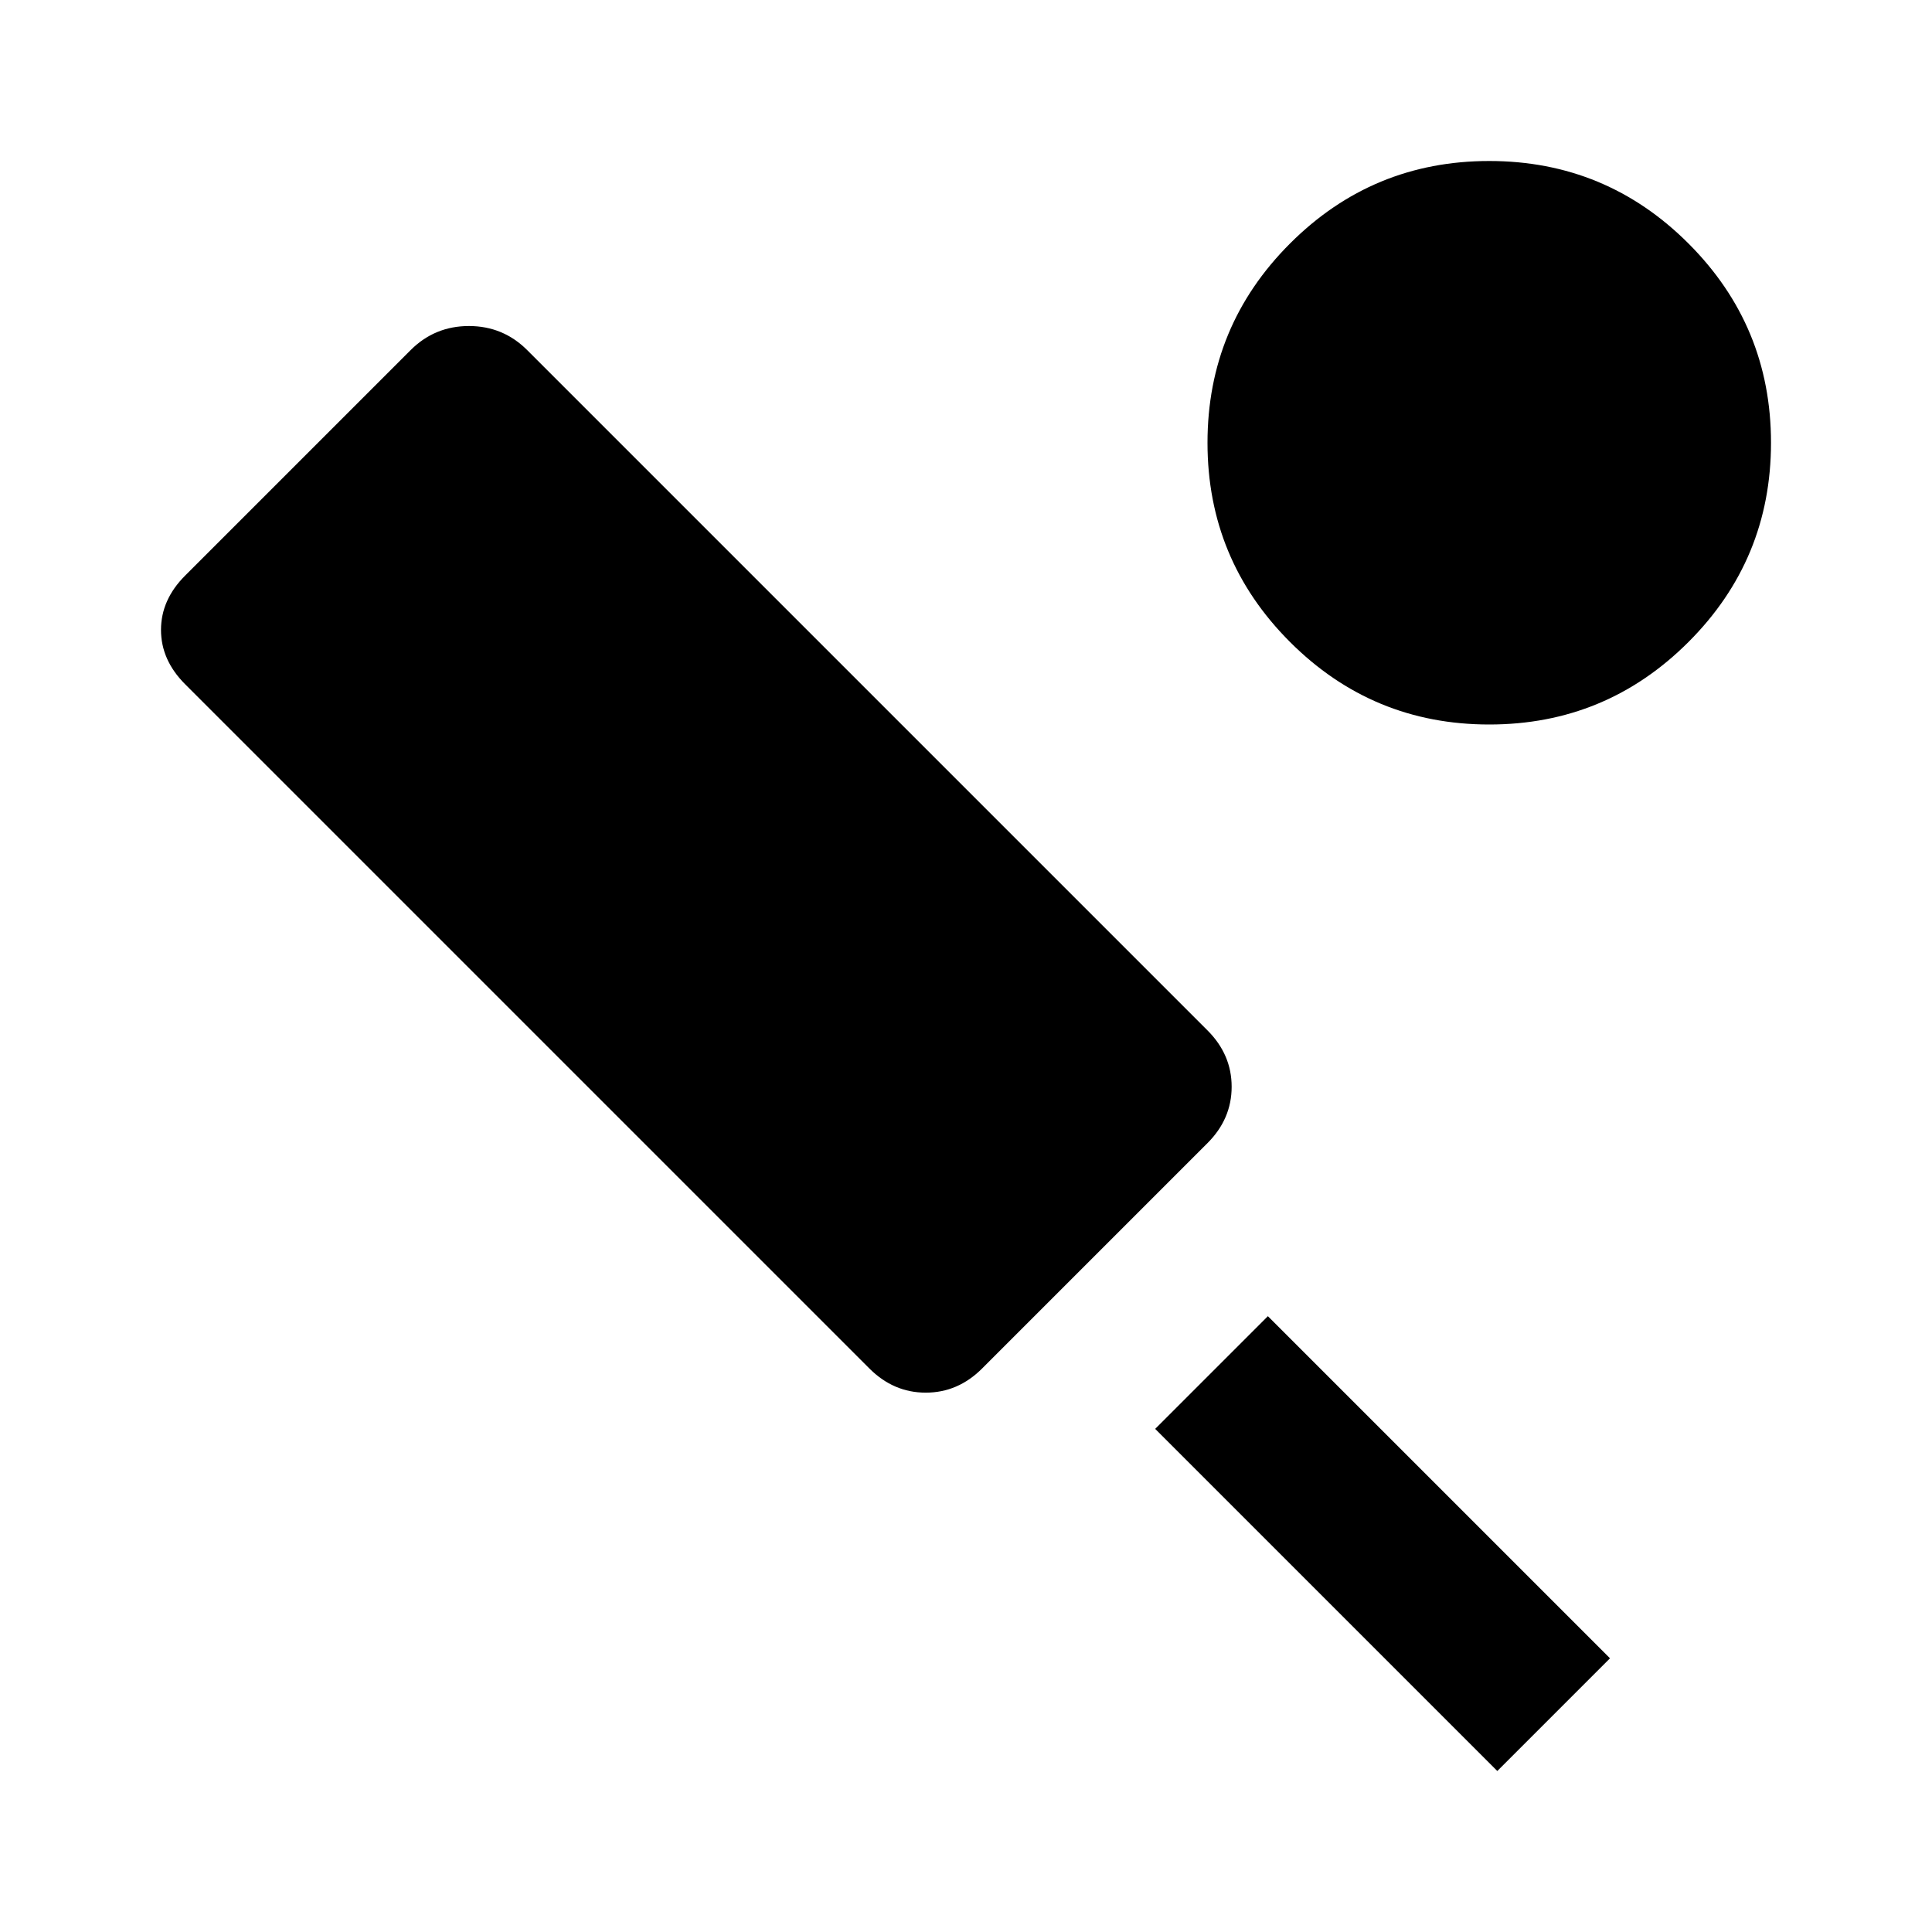 <svg xmlns="http://www.w3.org/2000/svg" width="24" height="24" viewBox="0 0 24 24"><path fill="currentColor" d="M15 14.2L12.2 17q-.3.3-.7.3t-.7-.3L2.3 8.5Q2 8.2 2 7.825t.3-.675l2.8-2.8q.3-.3.725-.3t.725.3L15 12.8q.3.3.3.7t-.3.7m3.6 7.8l-4.25-4.25l1.4-1.4L20 20.6zm-.1-13q-1.45 0-2.475-1.025T15 5.5t1.025-2.475T18.5 2t2.475 1.025T22 5.5t-1.025 2.475T18.5 9"/></svg>